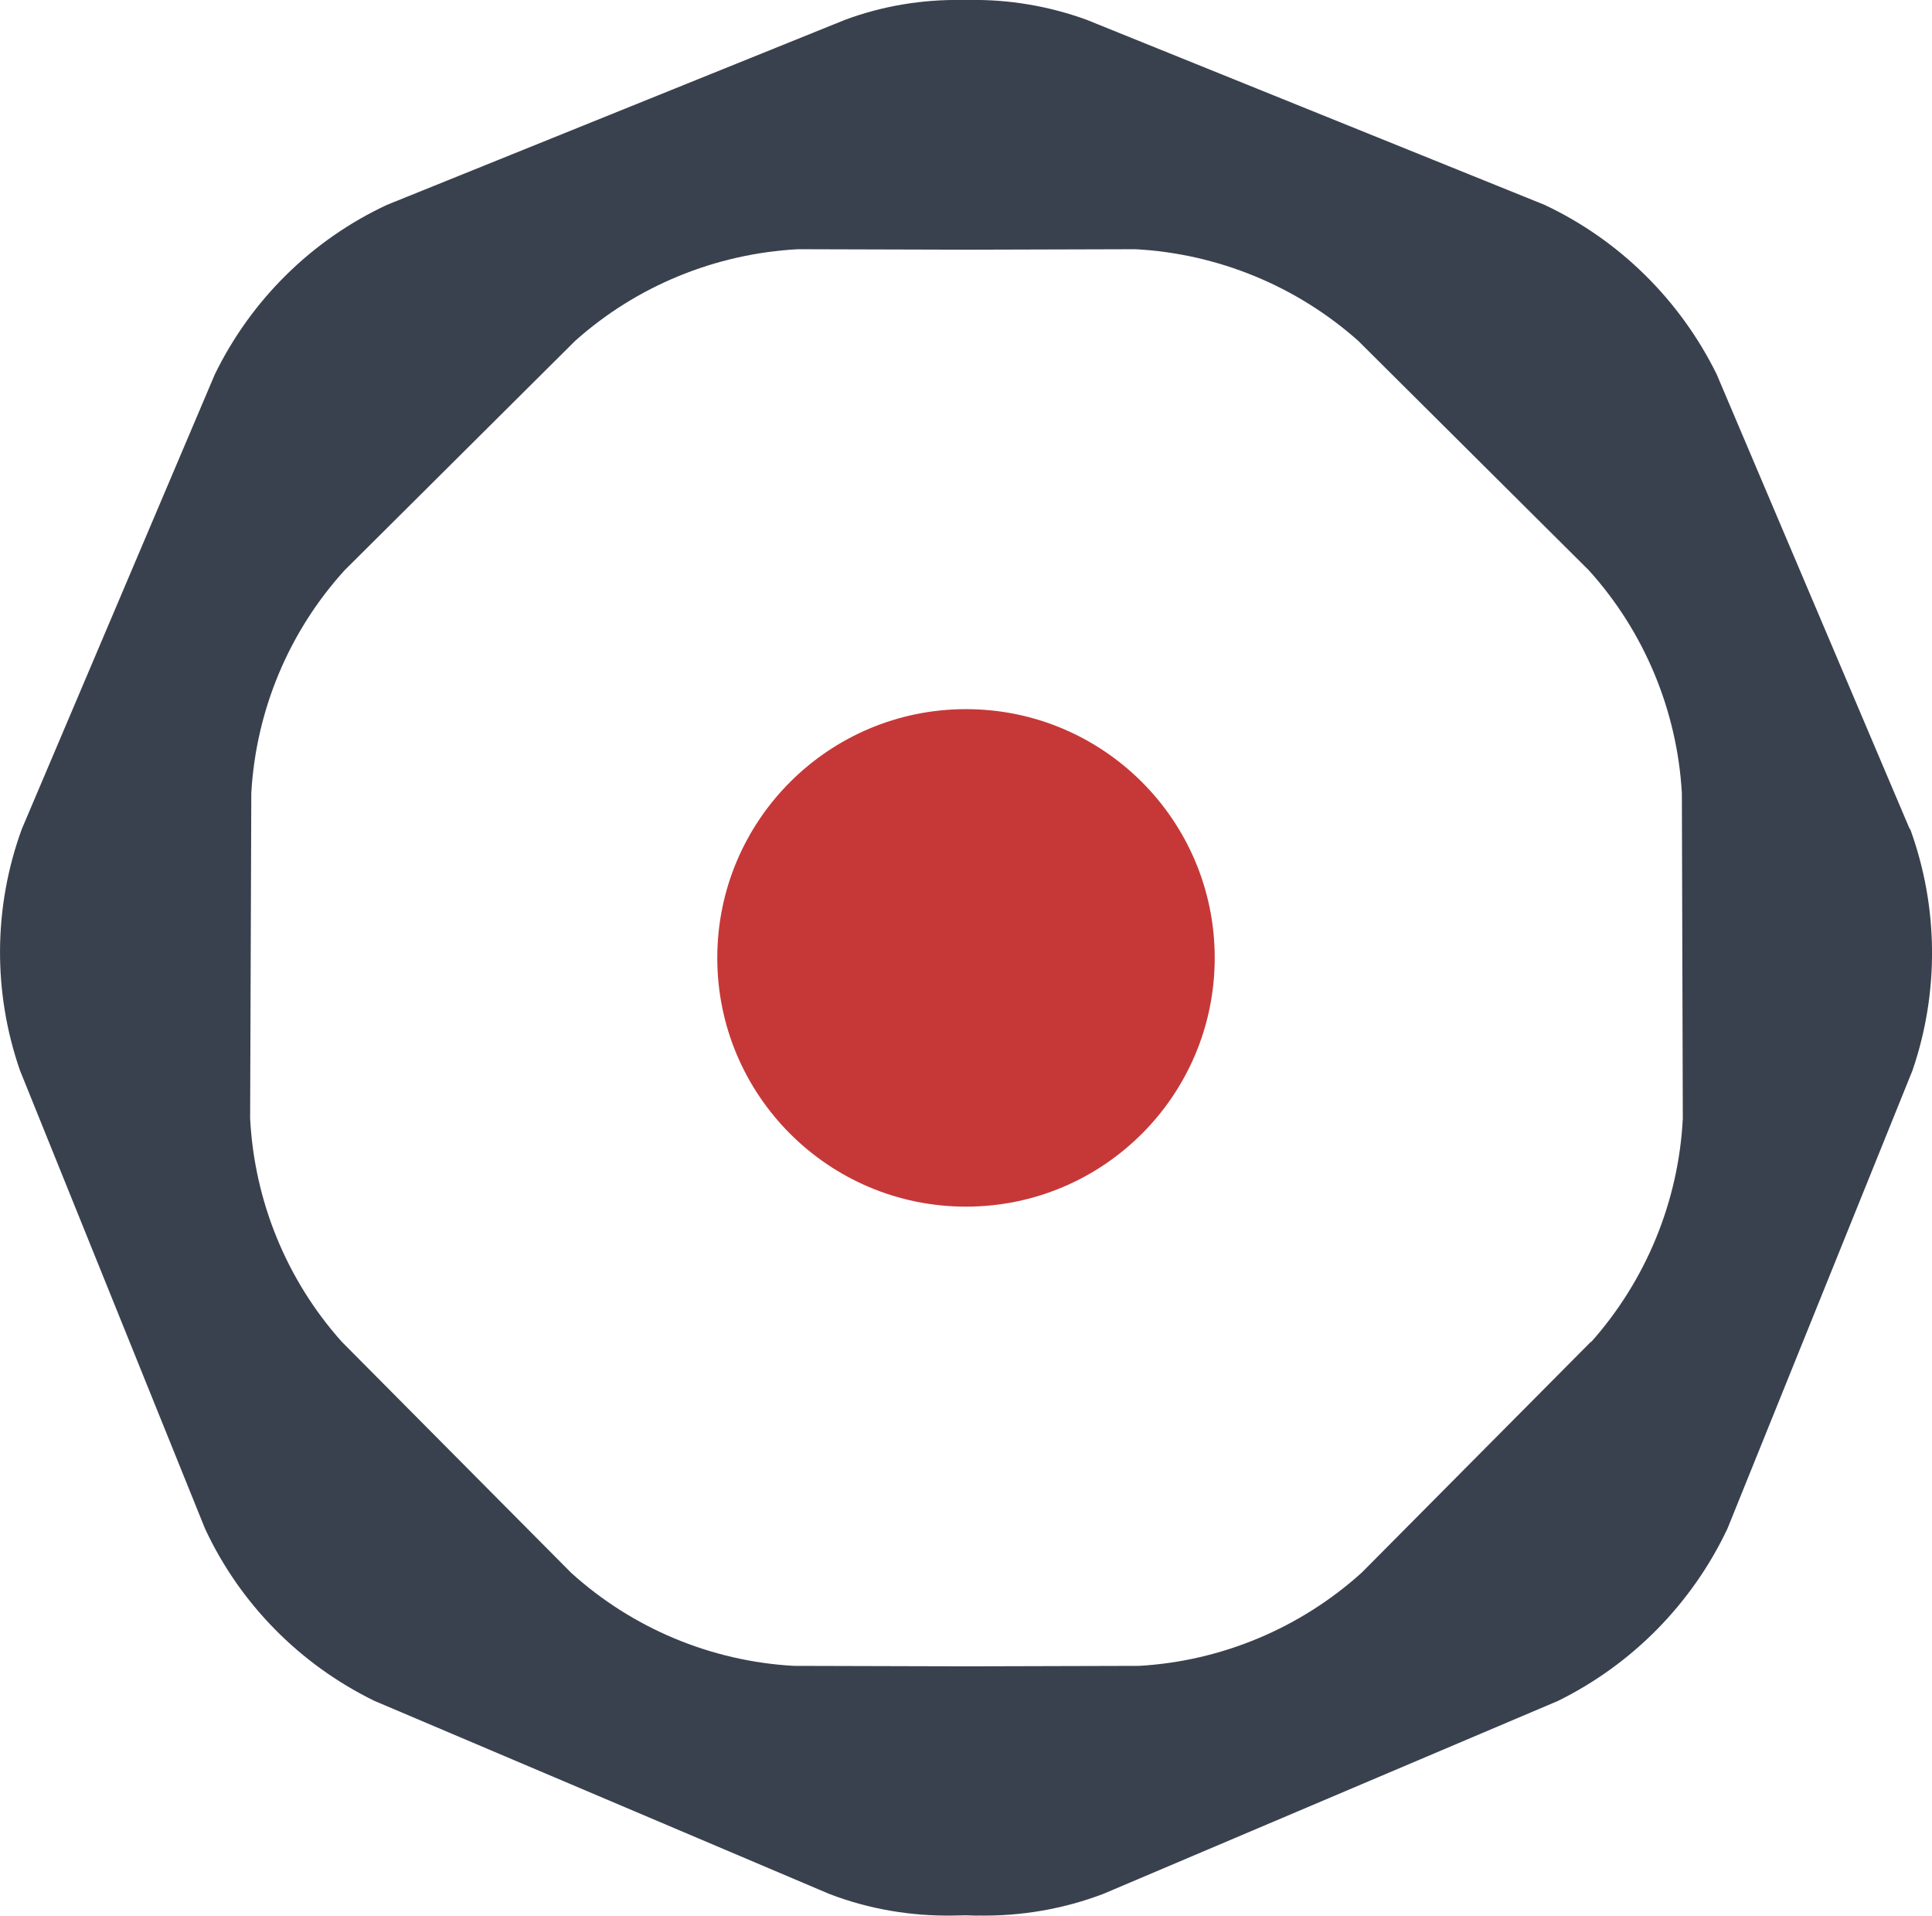 <svg xmlns="http://www.w3.org/2000/svg" id="Ebene_2" viewBox="0 0 82.26 81.56"><defs><style>.cls-1{fill:#3a414e;}.cls-1,.cls-2{stroke-width:0px;}.cls-2{fill:#c63838;}</style></defs><g id="Ebene_1-2"><g id="Ebene_1-2"><g id="Gruppe_30"><g id="Gruppe_29"><path id="Pfad_47" class="cls-1" d="m81.31,35.29l-8.22-19.36c-1.56-3.16-4.14-5.71-7.33-7.21L46.26.84C44.66.26,42.97-.03,41.26,0h-.28c-1.7-.03-3.4.25-4.99.84l-19.51,7.88c-3.2,1.49-5.78,4.04-7.33,7.21L.93,35.29c-1.21,3.31-1.24,6.94-.08,10.28l7.88,19.51c1.49,3.2,4.04,5.78,7.21,7.33l19.37,8.22c1.69.65,3.48.95,5.29.92.18,0,.36-.01.54-.01s.36.02.54.01c1.81.03,3.6-.28,5.29-.92l19.37-8.22c3.16-1.56,5.7-4.14,7.21-7.33l7.88-19.51c1.14-3.33,1.11-6.96-.1-10.28m-13.59,21.83l-9.76,9.83c-2.61,2.36-5.97,3.77-9.48,3.97l-7.36.02-7.35-.02c-3.52-.2-6.87-1.6-9.48-3.97l-9.76-9.83c-2.35-2.63-3.72-5.99-3.9-9.51l.05-13.85c.2-3.52,1.6-6.87,3.97-9.48l9.82-9.77c2.62-2.34,5.97-3.71,9.48-3.9h.03l7.14.02h.04l7.14-.02h.03c3.51.19,6.86,1.57,9.48,3.9l9.82,9.77c2.36,2.61,3.76,5.97,3.96,9.49l.04,13.85c-.18,3.52-1.56,6.88-3.9,9.51"></path></g></g></g><circle class="cls-2" cx="41.13" cy="40.78" r="10.59"></circle></g></svg>